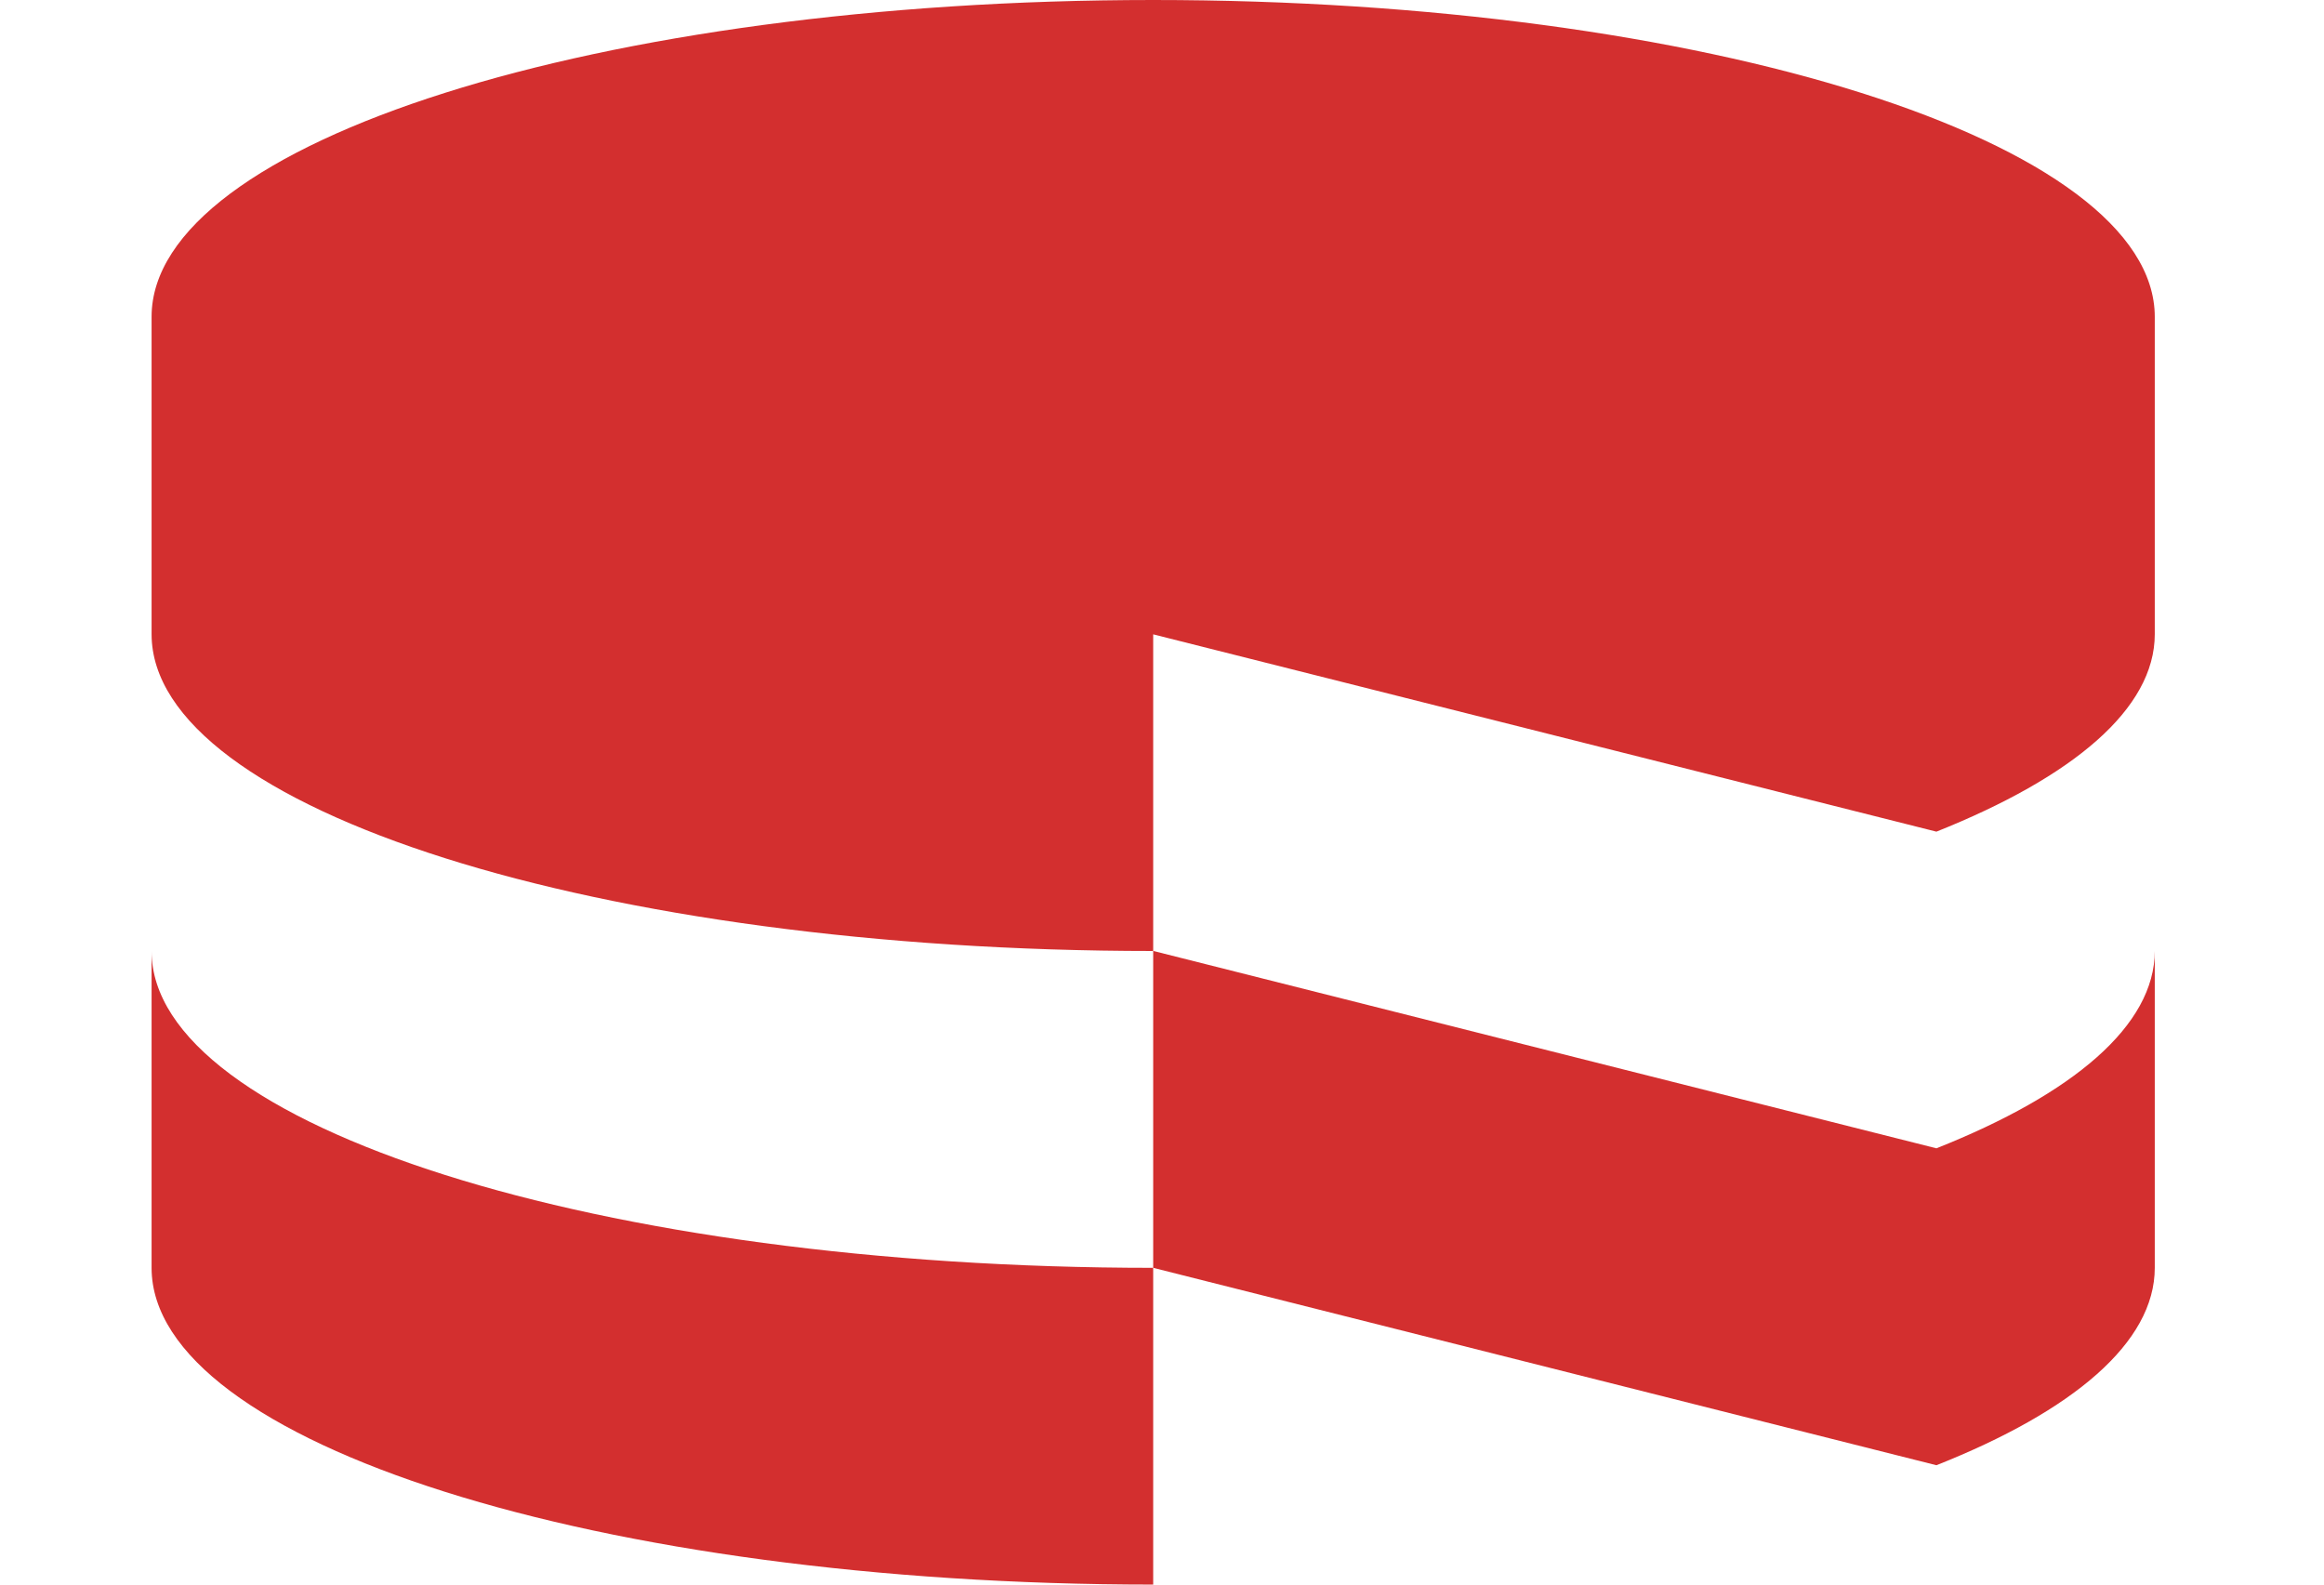 <svg width="110" height="75" viewBox="0 0 110 75" fill="none" xmlns="http://www.w3.org/2000/svg">
<g clip-path="url(#clip0_28_352)">
<path d="M101.99 60.008V45.008C101.99 48.541 98.119 51.785 91.655 54.351L54.583 45.008V60.008L91.655 69.351C98.119 66.789 101.99 63.545 101.99 60.008Z" fill="#D32F2F"/>
<path d="M91.655 39.363C98.119 36.782 101.99 33.553 101.99 30.016V14.996C101.99 6.73 80.755 0 54.583 0C28.39 0 7.175 6.726 7.175 14.992V30.016C7.175 38.293 28.402 45.012 54.583 45.012V30.024L91.655 39.363ZM54.583 75V60.008C28.39 60.008 7.175 53.278 7.175 45.016V60.008C7.175 68.285 28.39 75 54.583 75Z" fill="#D32F2F"/>
</g>
<defs>
<clipPath id="clip0_28_352">
<rect width="109.165" height="75" fill="white"/>
</clipPath>
</defs>
</svg>
